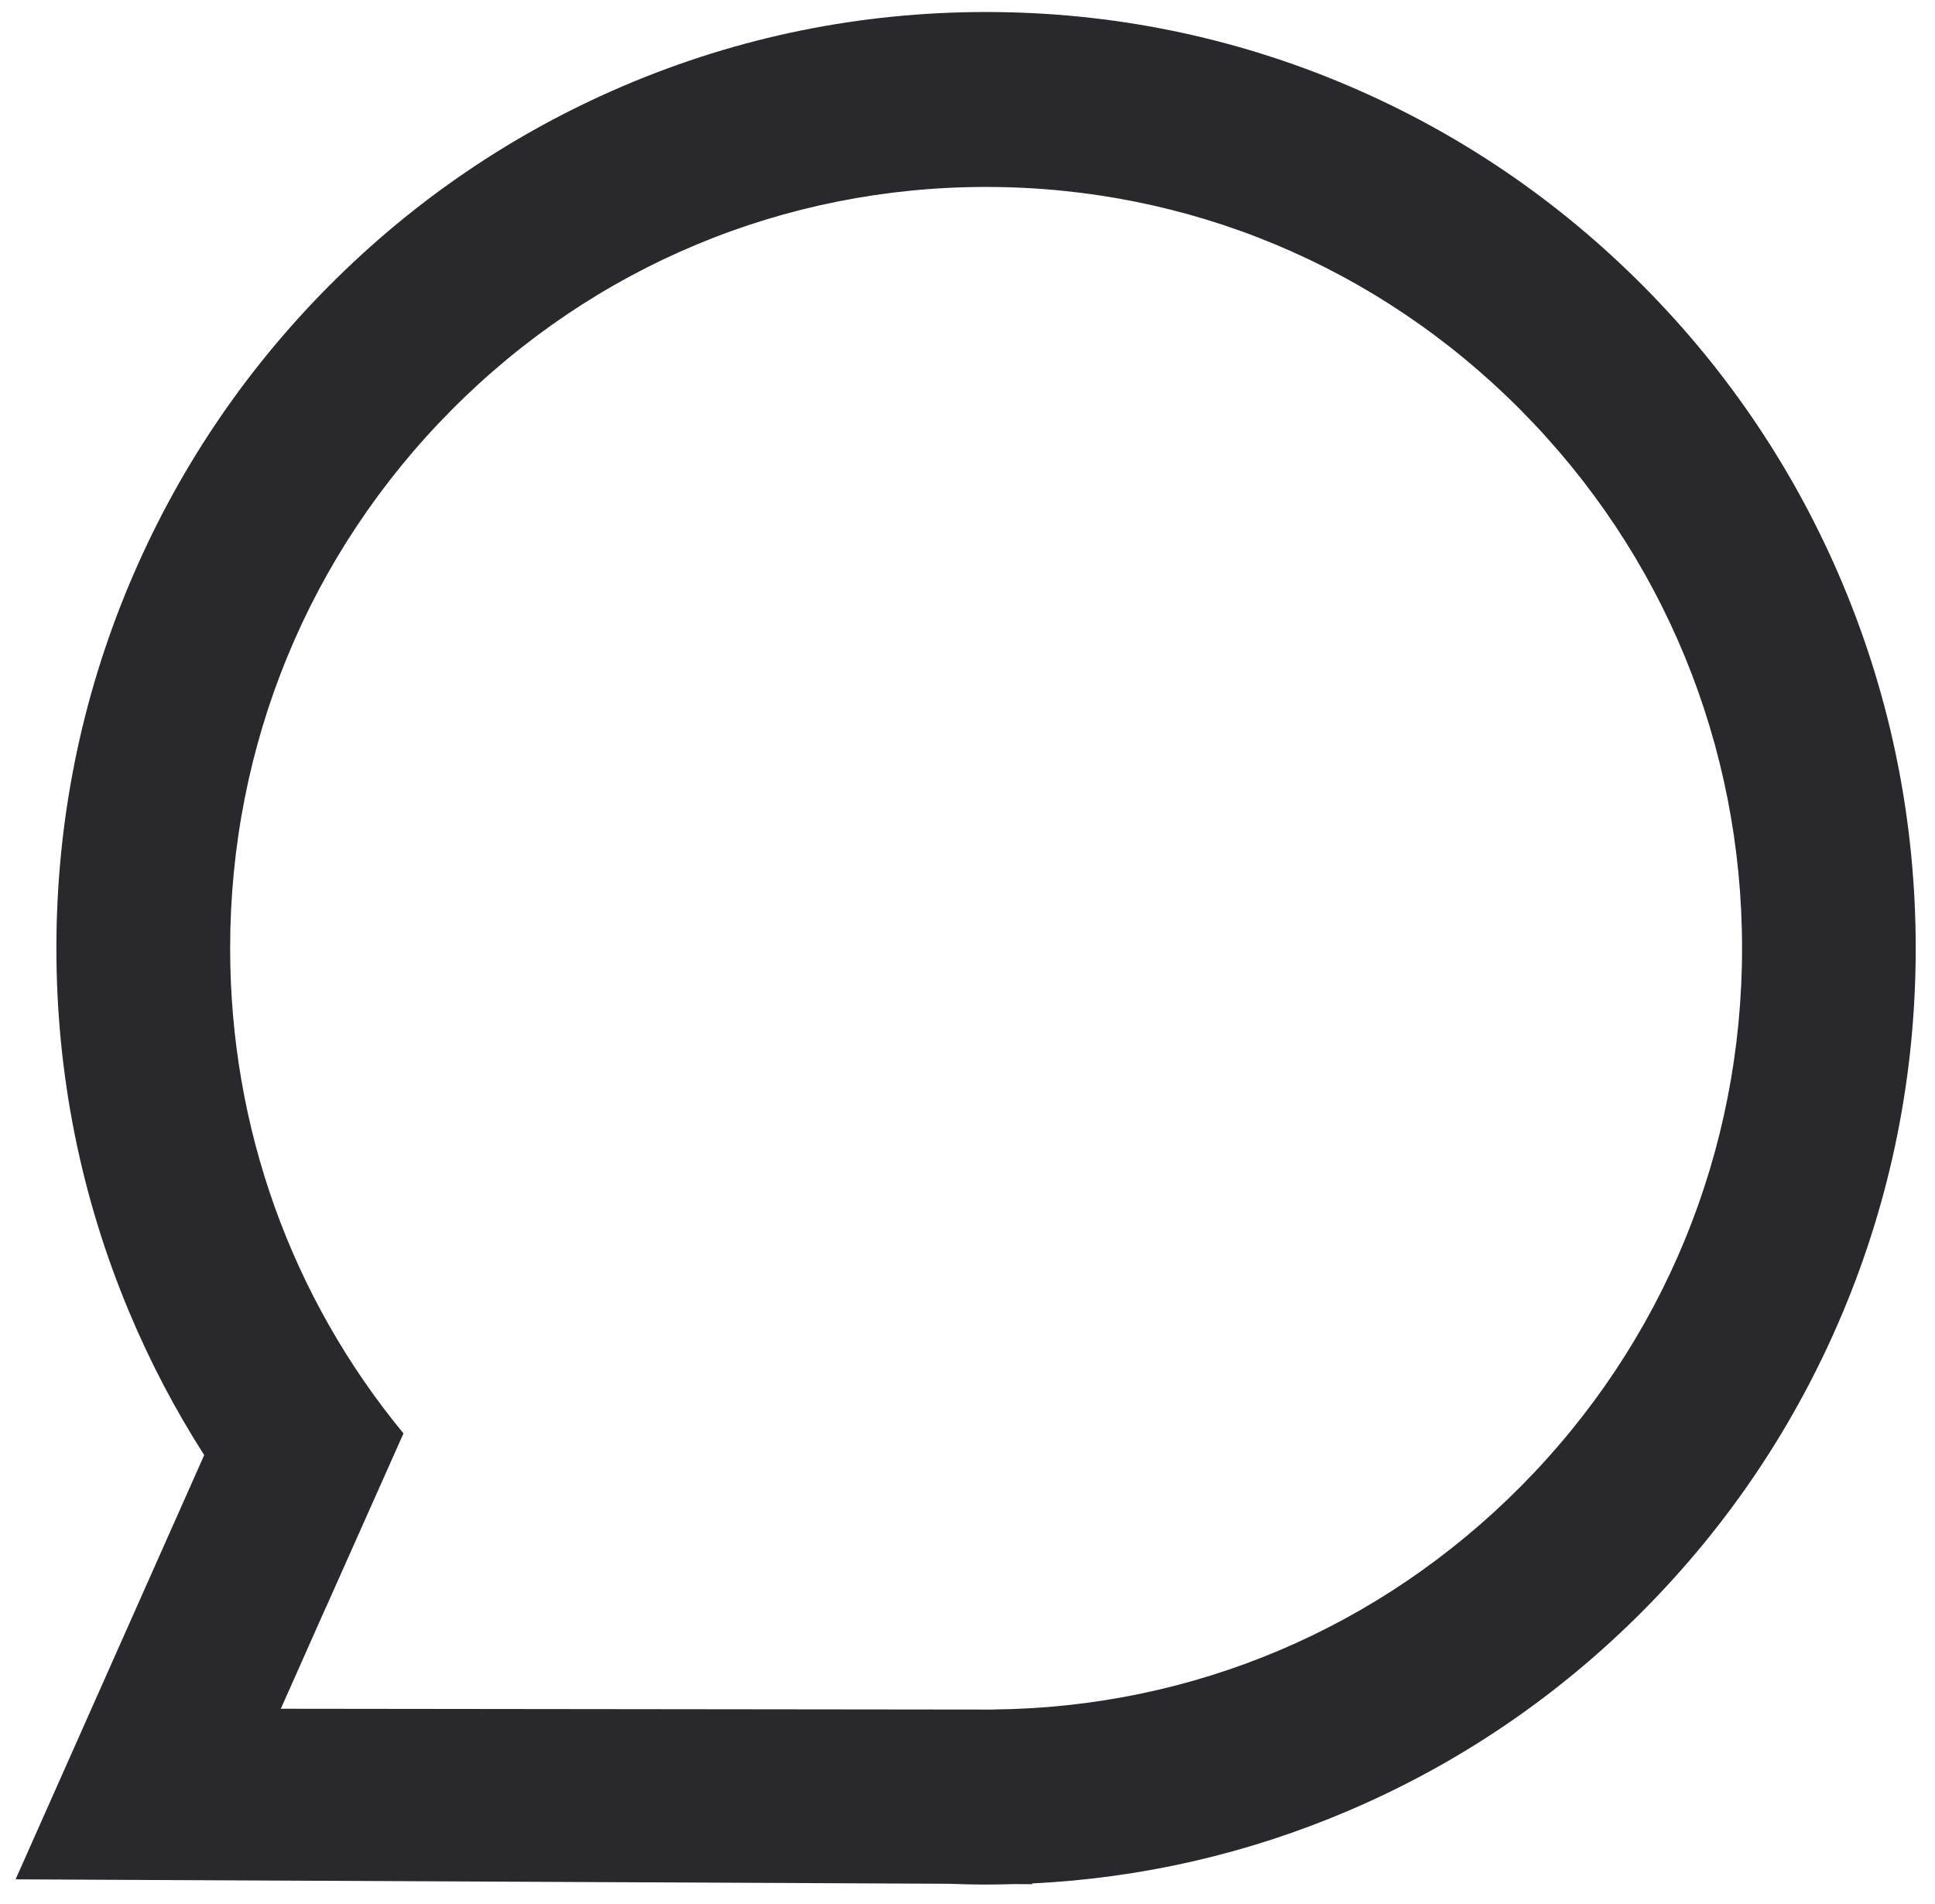 <svg width="62" height="61" viewBox="0 0 62 61" fill="none" xmlns="http://www.w3.org/2000/svg">
<path d="M59.041 18.706C57.541 15.134 55.394 11.925 52.658 9.171C49.923 6.417 46.738 4.254 43.191 2.743C39.517 1.178 35.615 0.385 31.595 0.385C27.575 0.385 23.674 1.178 19.999 2.743C16.452 4.254 13.266 6.417 10.532 9.171C7.796 11.926 5.649 15.134 4.149 18.706C2.594 22.407 1.807 26.336 1.807 30.384C1.807 34.433 2.594 38.362 4.149 42.062C4.819 43.658 5.619 45.181 6.543 46.624L0.5 60.218L30.42 60.36C30.81 60.376 31.202 60.385 31.595 60.385C31.899 60.385 32.202 60.378 32.504 60.37L33.073 60.373V60.349C36.571 60.178 39.968 59.4 43.19 58.026C46.737 56.515 49.923 54.353 52.658 51.598C55.393 48.844 57.54 45.636 59.041 42.063C60.595 38.363 61.382 34.434 61.382 30.385C61.382 26.337 60.595 22.407 59.041 18.707L59.041 18.706ZM48.722 47.633C44.209 52.178 38.228 54.708 31.856 54.775L31.853 54.778L8.997 54.752L9.508 53.605L10.441 51.504C10.441 51.504 10.442 51.505 10.443 51.506L12.928 45.93C9.332 41.566 7.374 36.127 7.374 30.384C7.374 23.869 9.894 17.743 14.469 13.136C19.044 8.528 25.126 5.99 31.596 5.99C38.066 5.99 44.148 8.528 48.723 13.136C53.298 17.743 55.818 23.869 55.818 30.384C55.818 36.9 53.298 43.026 48.723 47.633H48.722Z" fill="#28282D"/>
</svg>

